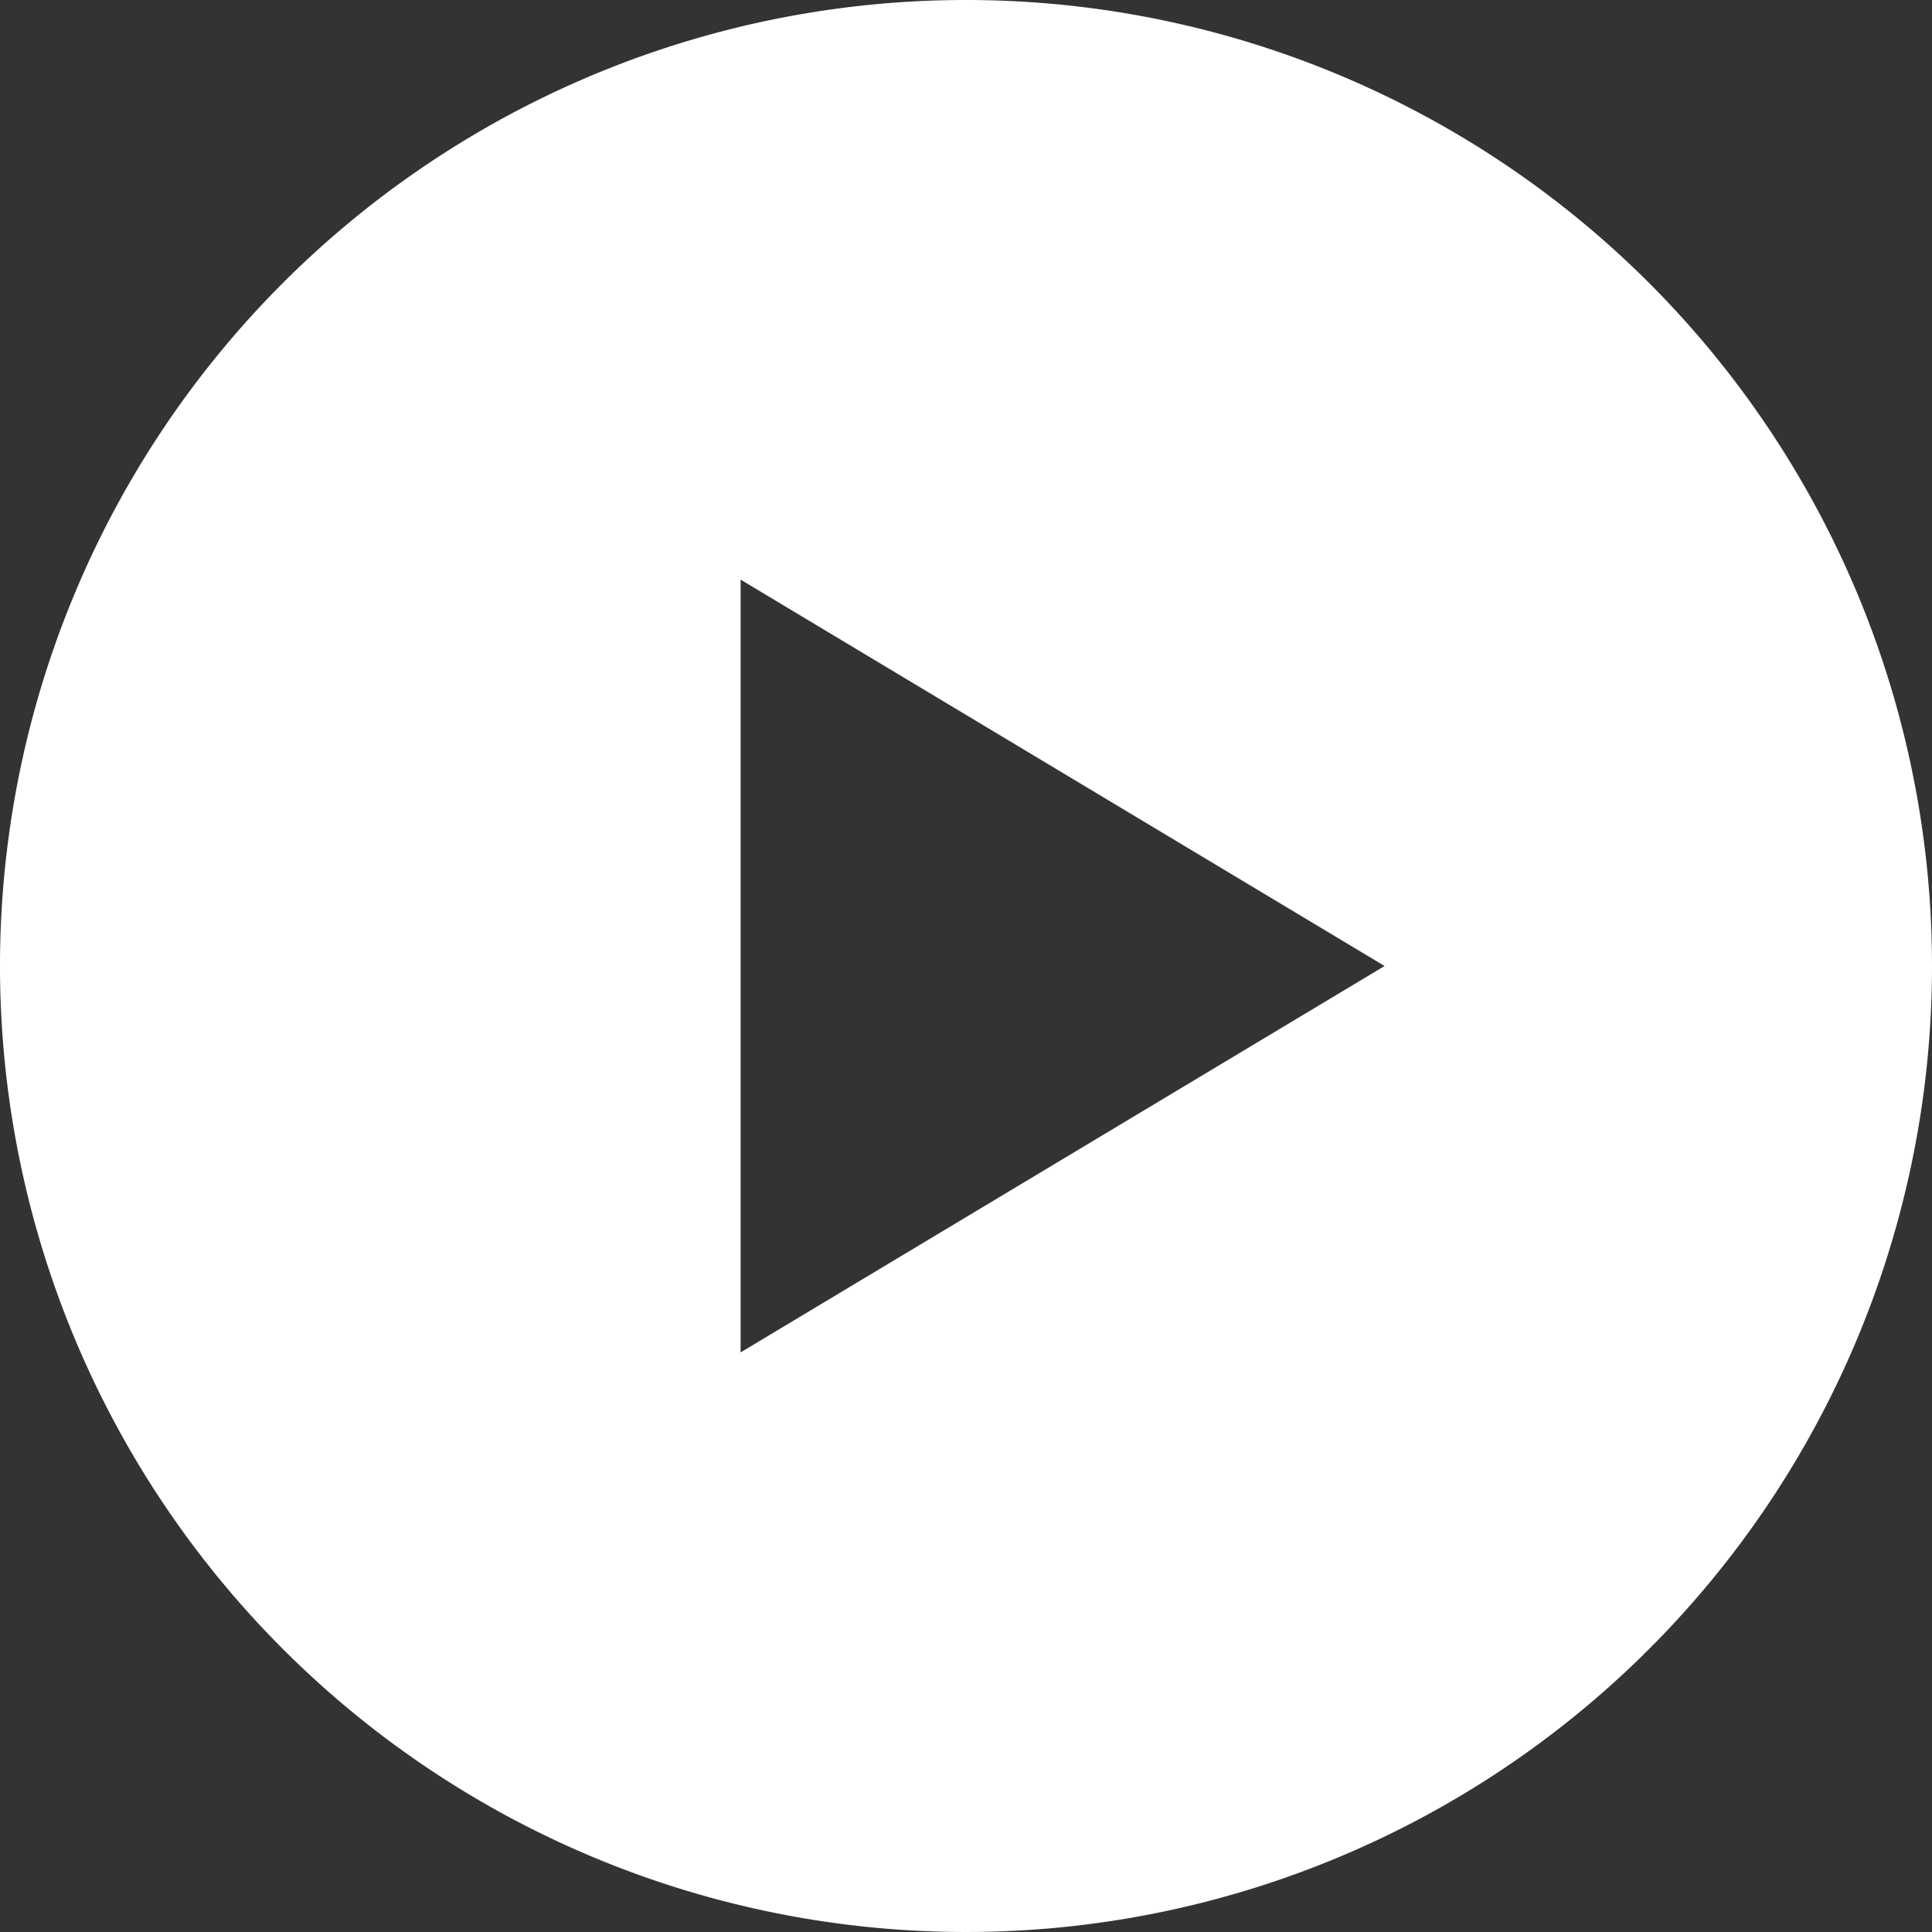 <svg viewBox="0 0 60 60" xmlns="http://www.w3.org/2000/svg"><rect x="0" y="0" width="60" height="60" fill="#333333" stroke="none"/><path d="m30 0a30 30 0 1 0 30 30 30 30 0 0 0 -30-30zm-7 42v-24l20 12z" fill="#fff"/></svg>